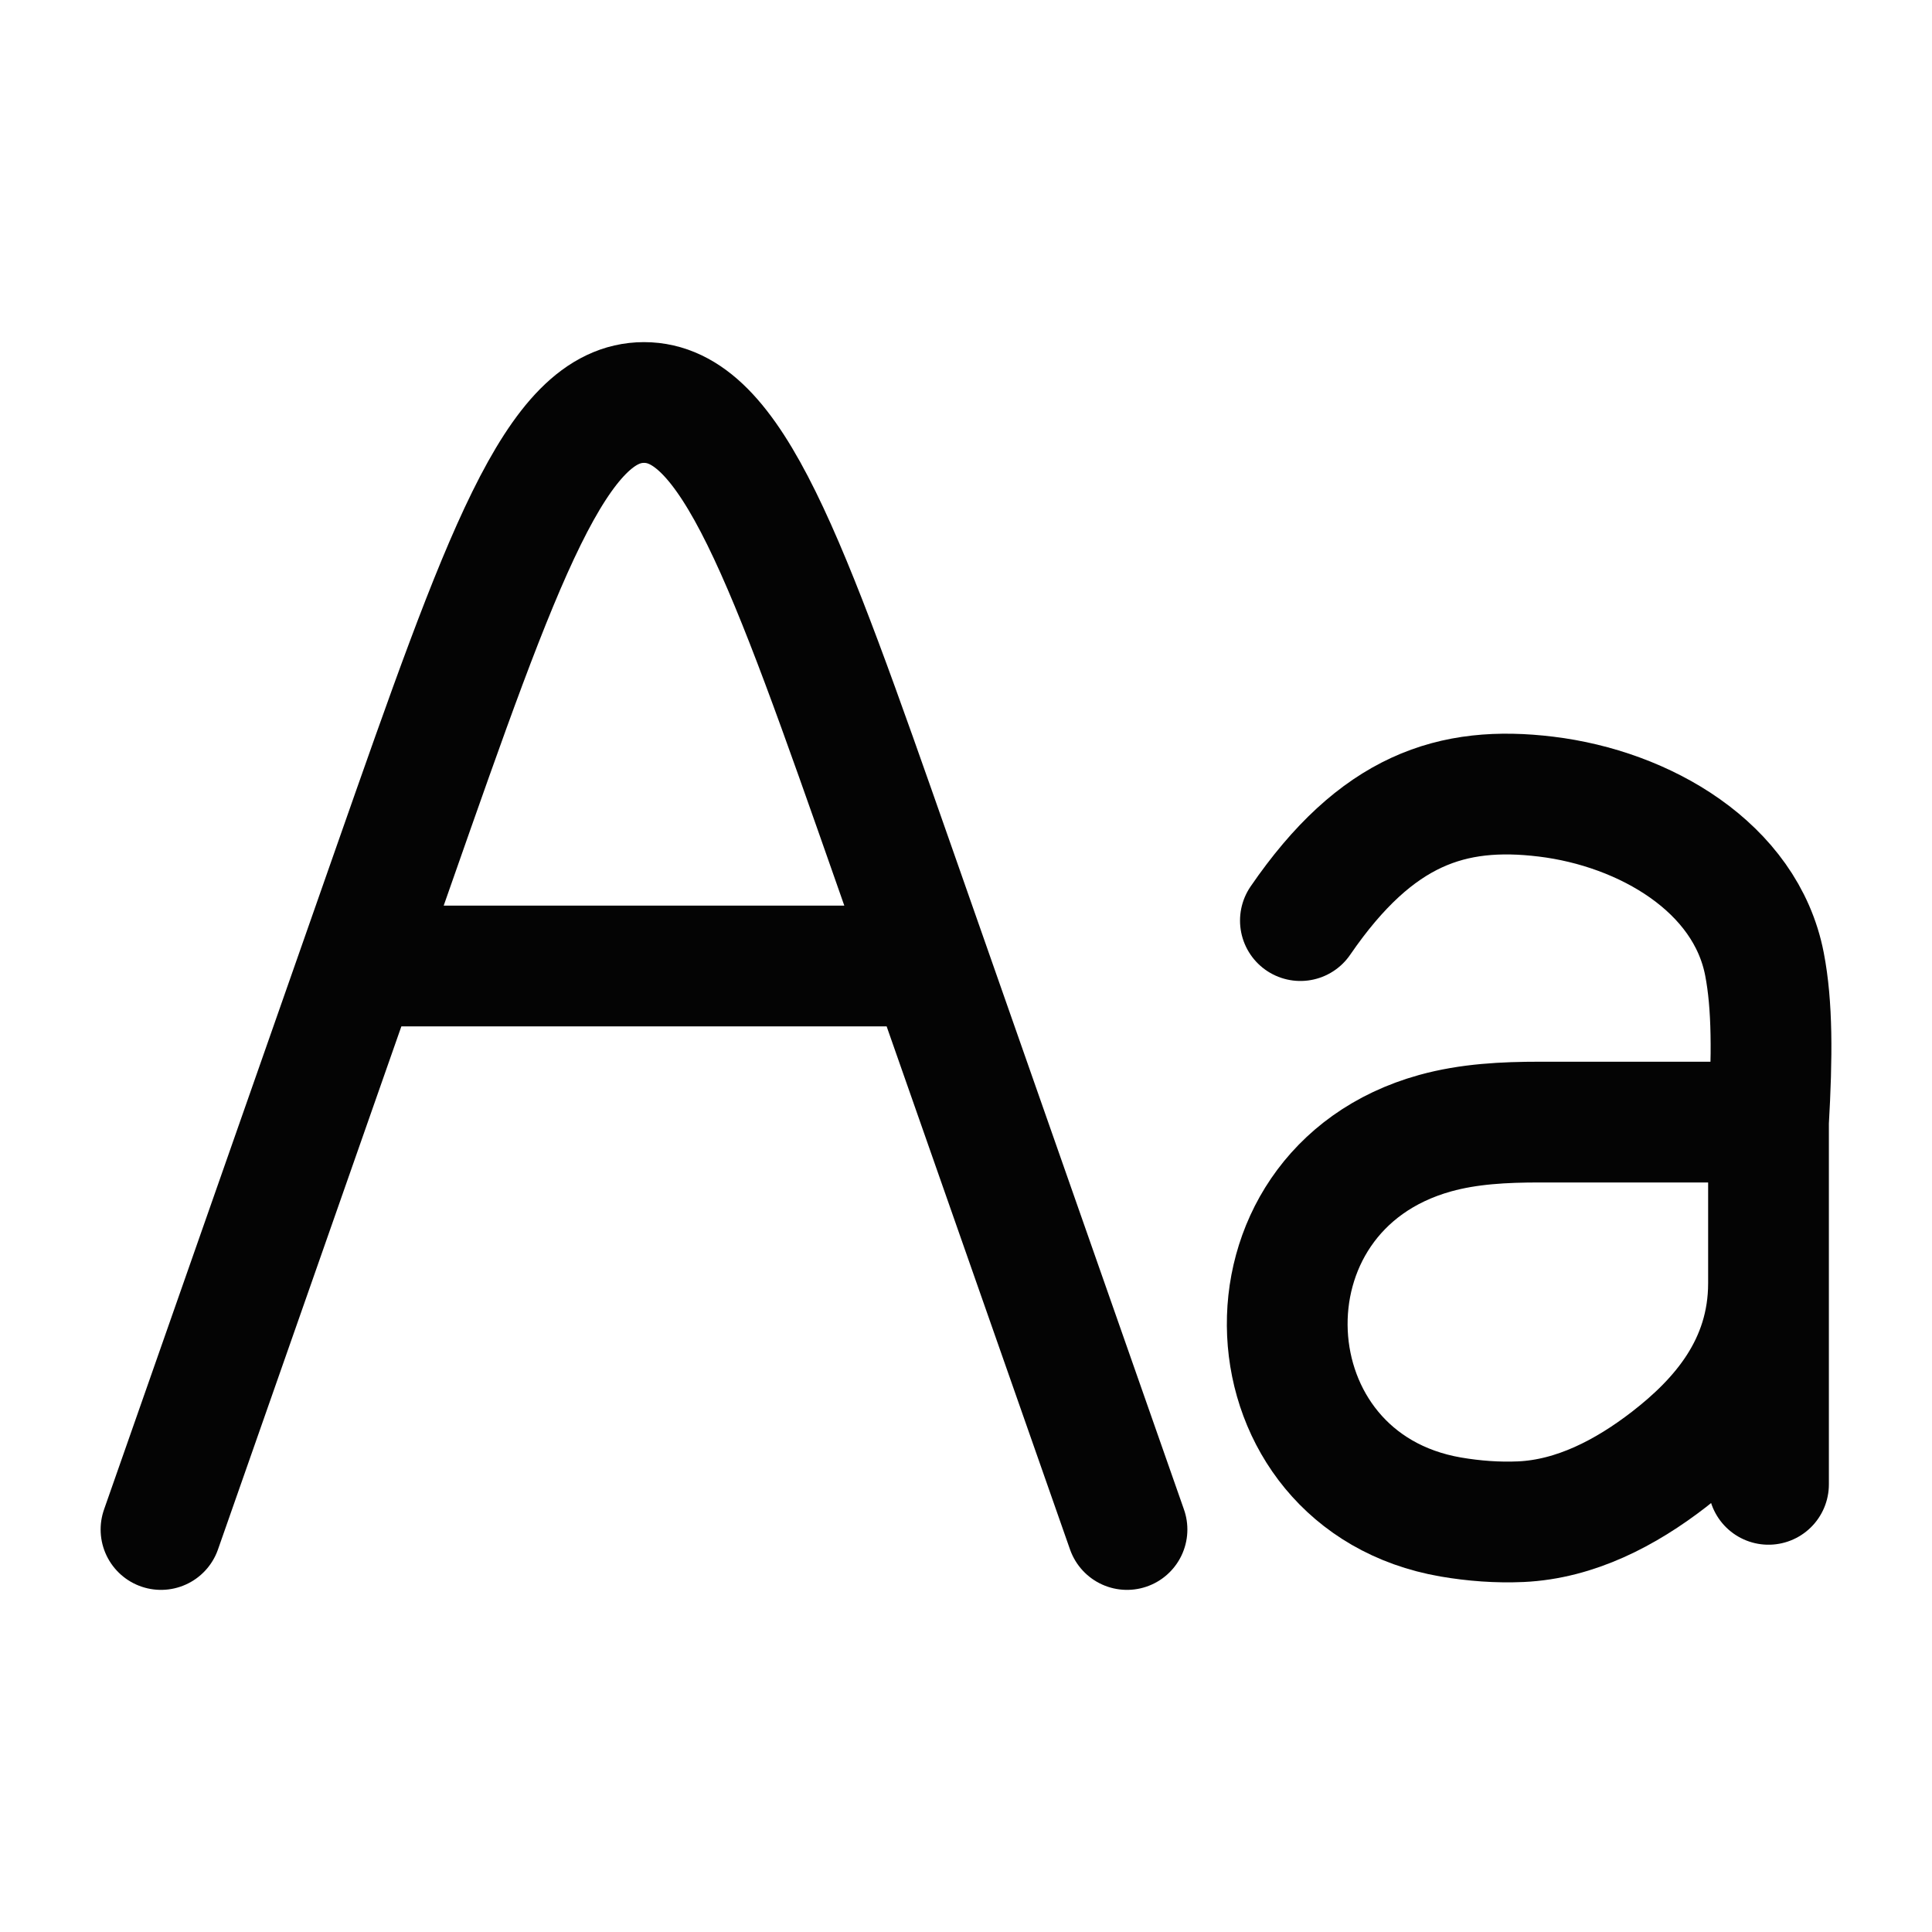 <svg width="24" height="24" viewBox="0 0 24 24" fill="none" xmlns="http://www.w3.org/2000/svg">
<path d="M14 19L11.107 10.748C9.763 6.916 9.092 5 8 5C6.908 5 6.237 6.916 4.893 10.748L2 19M4.5 12H11.5" stroke="#040404" stroke-width="1.5" stroke-linecap="round" stroke-linejoin="round"/>
<path d="M21.969 13.939V18.439M21.969 13.939C22.016 13.116 22.018 12.489 21.919 11.977C21.686 10.771 20.426 10.044 19.206 9.896C18.038 9.754 17.102 10.055 16.154 11.436M21.969 13.939H19.126C18.689 13.939 18.248 13.96 17.827 14.077C15.255 14.793 15.443 18.4 18.023 18.845C18.31 18.894 18.602 18.916 18.893 18.903C19.57 18.872 20.195 18.545 20.732 18.13C21.36 17.644 21.969 16.965 21.969 15.939V13.939Z" stroke="#040404" stroke-width="1.5" stroke-linecap="round" stroke-linejoin="round"/>
</svg>
